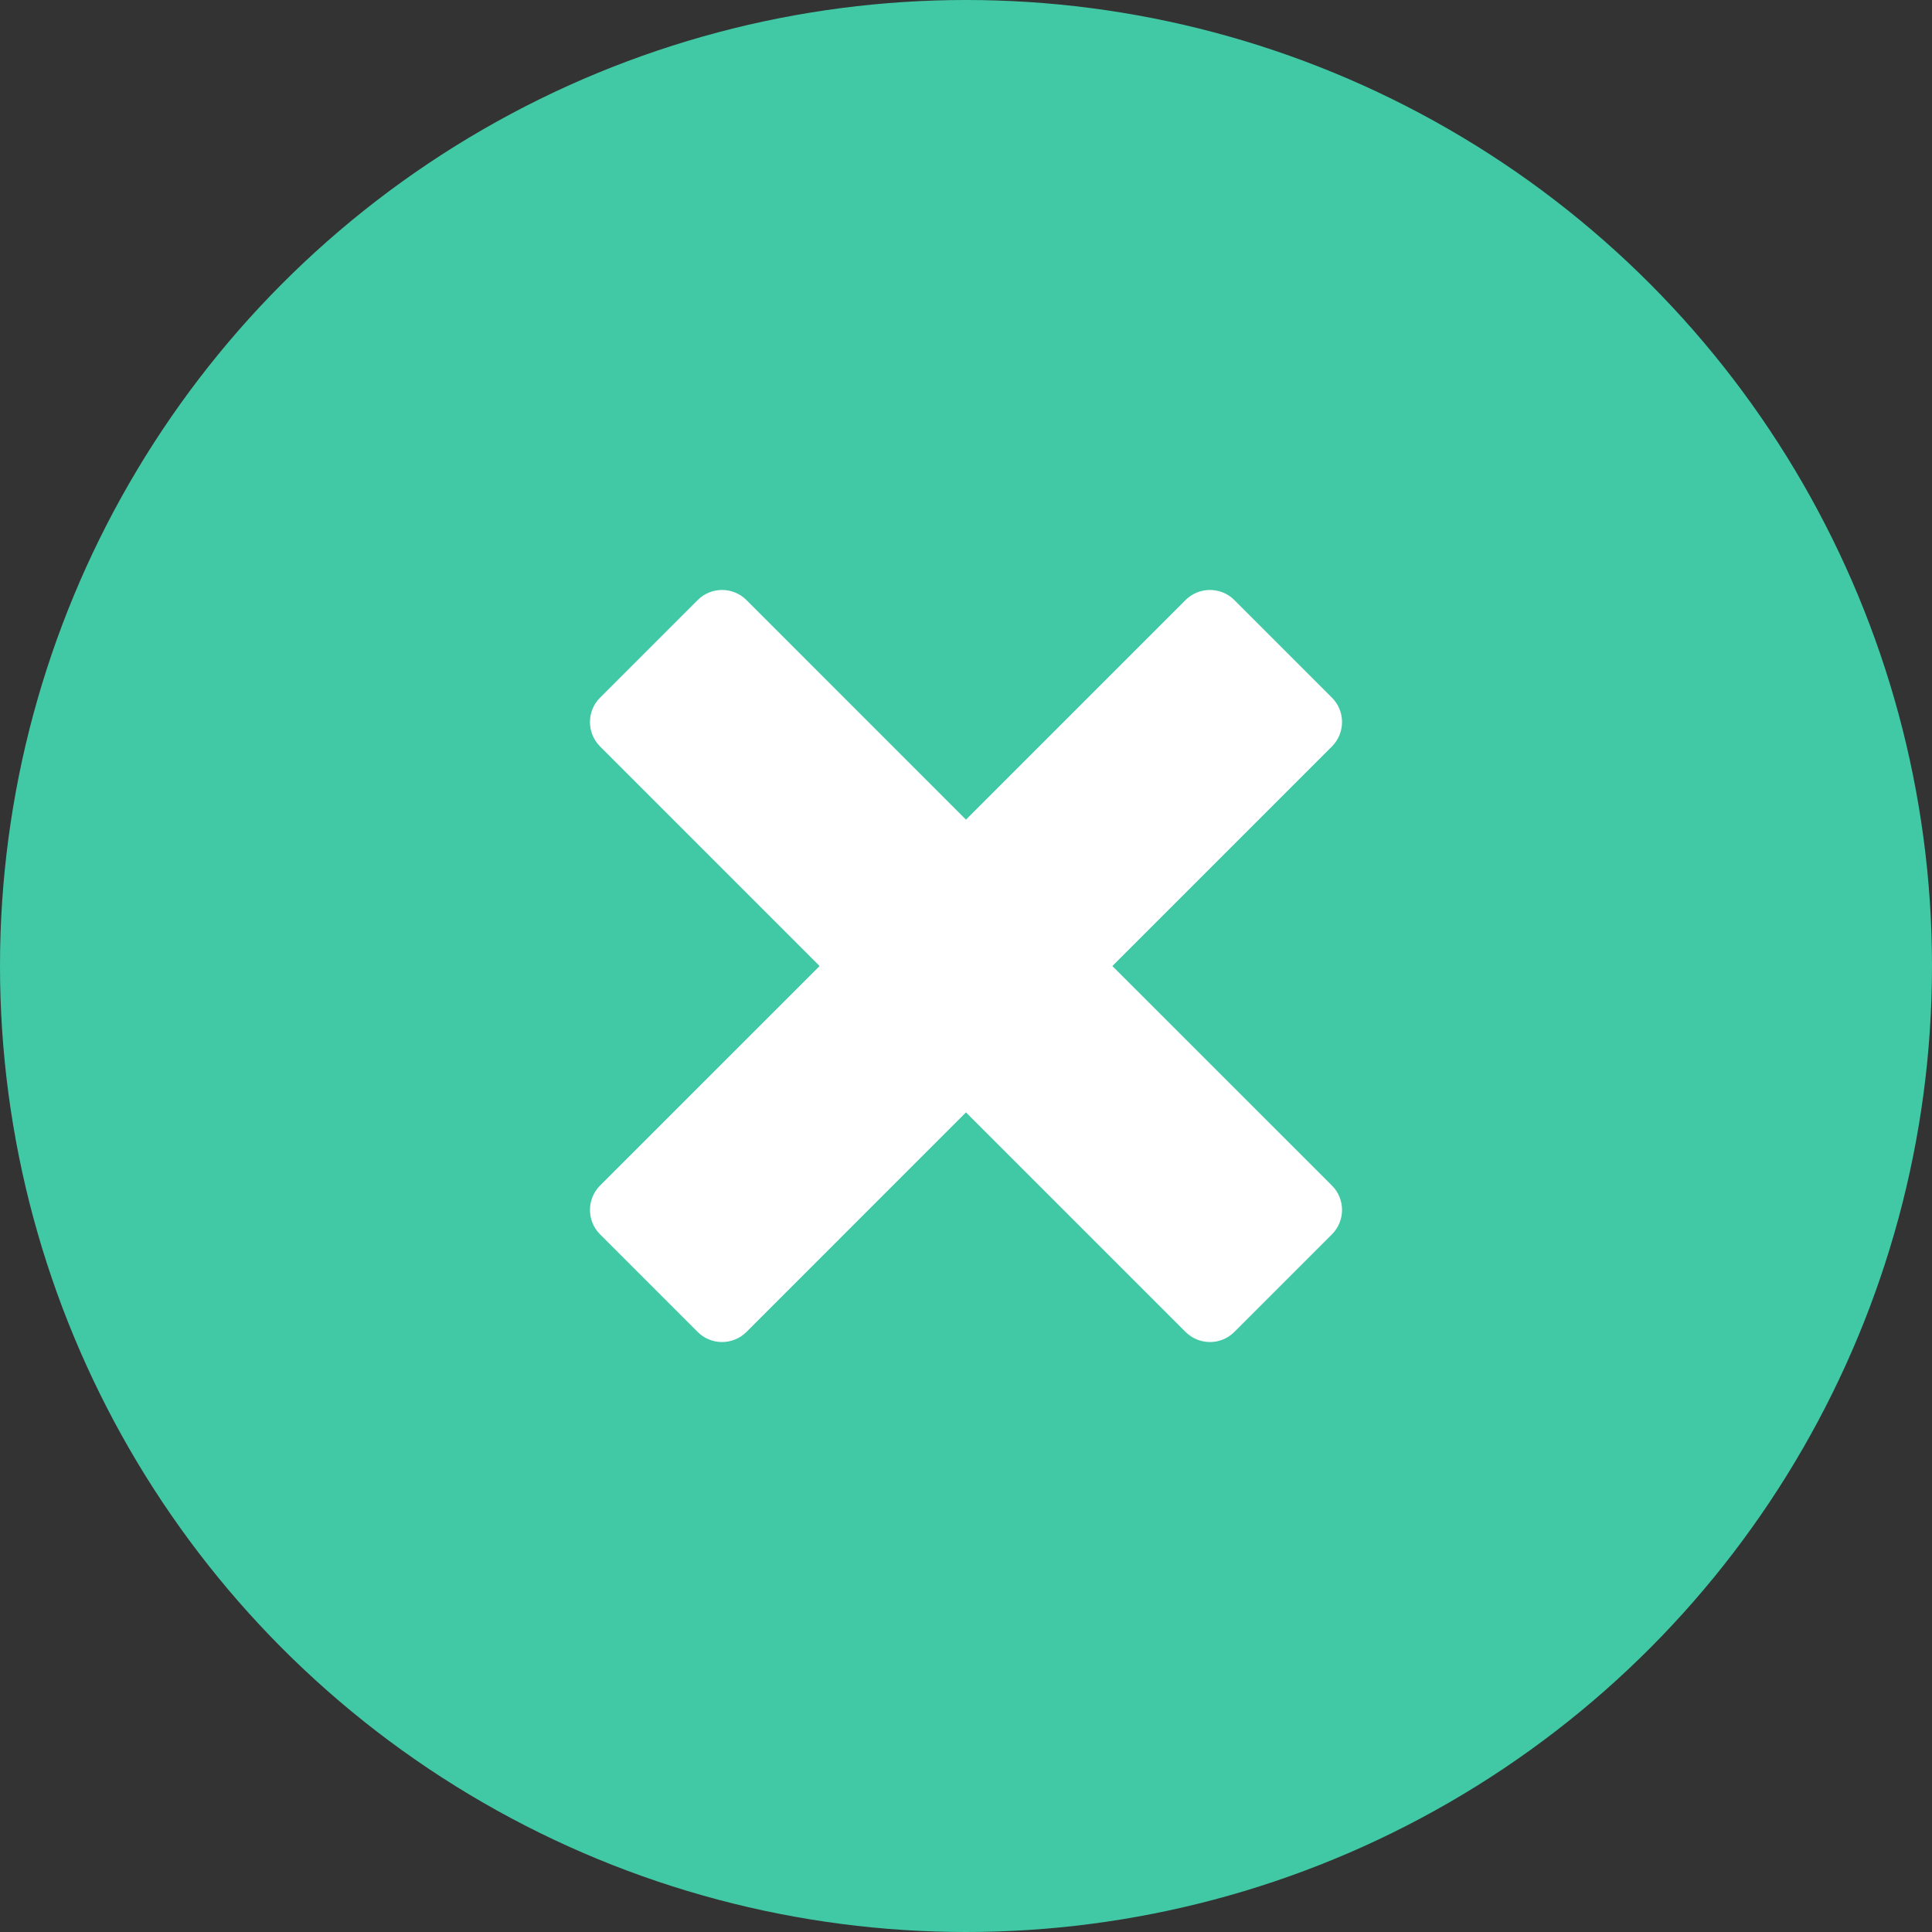 <?xml version="1.0" encoding="UTF-8"?>
<svg width="56px" height="56px" viewBox="0 0 56 56" version="1.1" xmlns="http://www.w3.org/2000/svg" xmlns:xlink="http://www.w3.org/1999/xlink">
    <rect x="0" y="0" width="56" height="56" fill="#333333" stroke="none"/>
    <title>element_modal_close</title>
    <g id="element_modal_close" stroke="none" stroke-width="1" fill="none" fill-rule="evenodd">
        <circle id="Oval" fill="#41C9A6" cx="28" cy="28" r="28"></circle>
        <path d="M20.222,17.393 C20.612,17.003 21.246,17.003 21.636,17.393 L27.999,23.758 L34.364,17.393 C34.754,17.003 35.388,17.003 35.778,17.393 L38.607,20.222 C38.997,20.612 38.997,21.246 38.607,21.636 L32.242,28.001 L38.607,34.364 C38.997,34.754 38.997,35.388 38.607,35.778 L35.778,38.607 C35.388,38.997 34.754,38.997 34.364,38.607 L27.999,32.243 L21.636,38.607 C21.246,38.997 20.612,38.997 20.222,38.607 L17.393,35.778 C17.003,35.388 17.003,34.754 17.393,34.364 L23.757,28.001 L17.393,21.636 C17.003,21.246 17.003,20.612 17.393,20.222 L20.222,17.393 Z" id="Path" fill="#FFFFFF"></path>
    </g>
</svg>